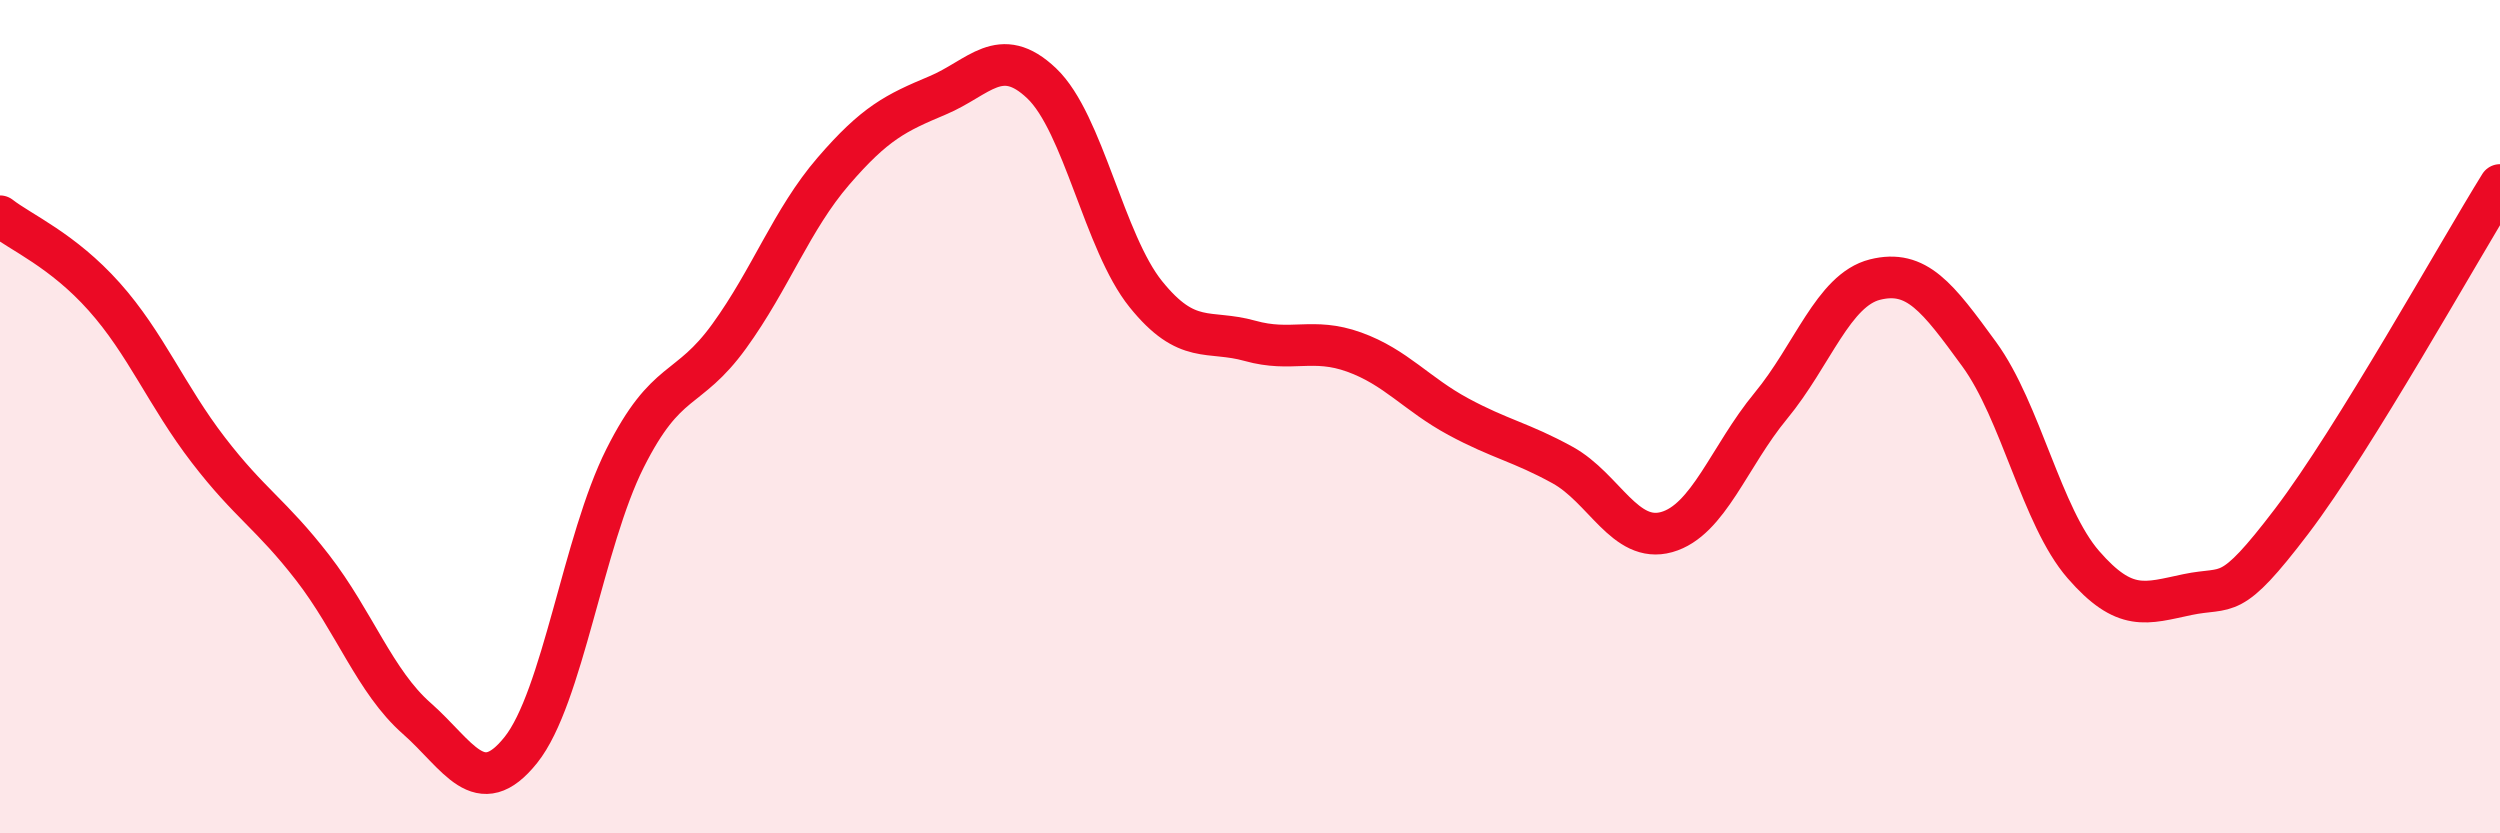 
    <svg width="60" height="20" viewBox="0 0 60 20" xmlns="http://www.w3.org/2000/svg">
      <path
        d="M 0,5.19 C 0.5,5.58 1.5,6 2.5,7.12 C 3.5,8.24 4,9.5 5,10.8 C 6,12.1 6.5,12.33 7.5,13.62 C 8.5,14.91 9,16.36 10,17.24 C 11,18.12 11.5,19.25 12.5,18 C 13.5,16.75 14,12.99 15,11 C 16,9.01 16.5,9.45 17.5,8.07 C 18.5,6.69 19,5.27 20,4.11 C 21,2.95 21.5,2.71 22.5,2.29 C 23.5,1.87 24,1.05 25,2 C 26,2.95 26.5,5.82 27.5,7.06 C 28.5,8.3 29,7.9 30,8.18 C 31,8.46 31.5,8.09 32.5,8.45 C 33.5,8.81 34,9.46 35,10 C 36,10.54 36.5,10.61 37.5,11.16 C 38.5,11.71 39,13.05 40,12.77 C 41,12.49 41.5,10.95 42.5,9.74 C 43.5,8.53 44,6.96 45,6.71 C 46,6.46 46.5,7.13 47.5,8.5 C 48.5,9.87 49,12.4 50,13.55 C 51,14.7 51.5,14.48 52.5,14.27 C 53.5,14.06 53.5,14.48 55,12.51 C 56.5,10.54 59,6.05 60,4.44L60 20L0 20Z"
        fill="#EB0A25"
        opacity="0.1"
        stroke-linecap="round"
        stroke-linejoin="round"
      />
      <path
        d="M 0,5.19 C 0.5,5.58 1.5,6 2.5,7.12 C 3.5,8.24 4,9.5 5,10.8 C 6,12.1 6.5,12.33 7.5,13.62 C 8.5,14.91 9,16.36 10,17.24 C 11,18.12 11.5,19.25 12.5,18 C 13.5,16.75 14,12.99 15,11 C 16,9.01 16.5,9.45 17.5,8.07 C 18.5,6.69 19,5.27 20,4.11 C 21,2.95 21.5,2.71 22.5,2.29 C 23.5,1.87 24,1.05 25,2 C 26,2.95 26.5,5.82 27.5,7.06 C 28.5,8.3 29,7.9 30,8.18 C 31,8.46 31.5,8.09 32.5,8.45 C 33.5,8.81 34,9.46 35,10 C 36,10.54 36.5,10.61 37.5,11.16 C 38.5,11.71 39,13.05 40,12.77 C 41,12.49 41.5,10.95 42.5,9.74 C 43.5,8.53 44,6.96 45,6.71 C 46,6.46 46.5,7.13 47.5,8.5 C 48.5,9.87 49,12.4 50,13.55 C 51,14.7 51.5,14.48 52.5,14.27 C 53.5,14.06 53.5,14.48 55,12.51 C 56.5,10.54 59,6.05 60,4.44"
        stroke="#EB0A25"
        stroke-width="1"
        fill="none"
        stroke-linecap="round"
        stroke-linejoin="round"
      />
    </svg>
  